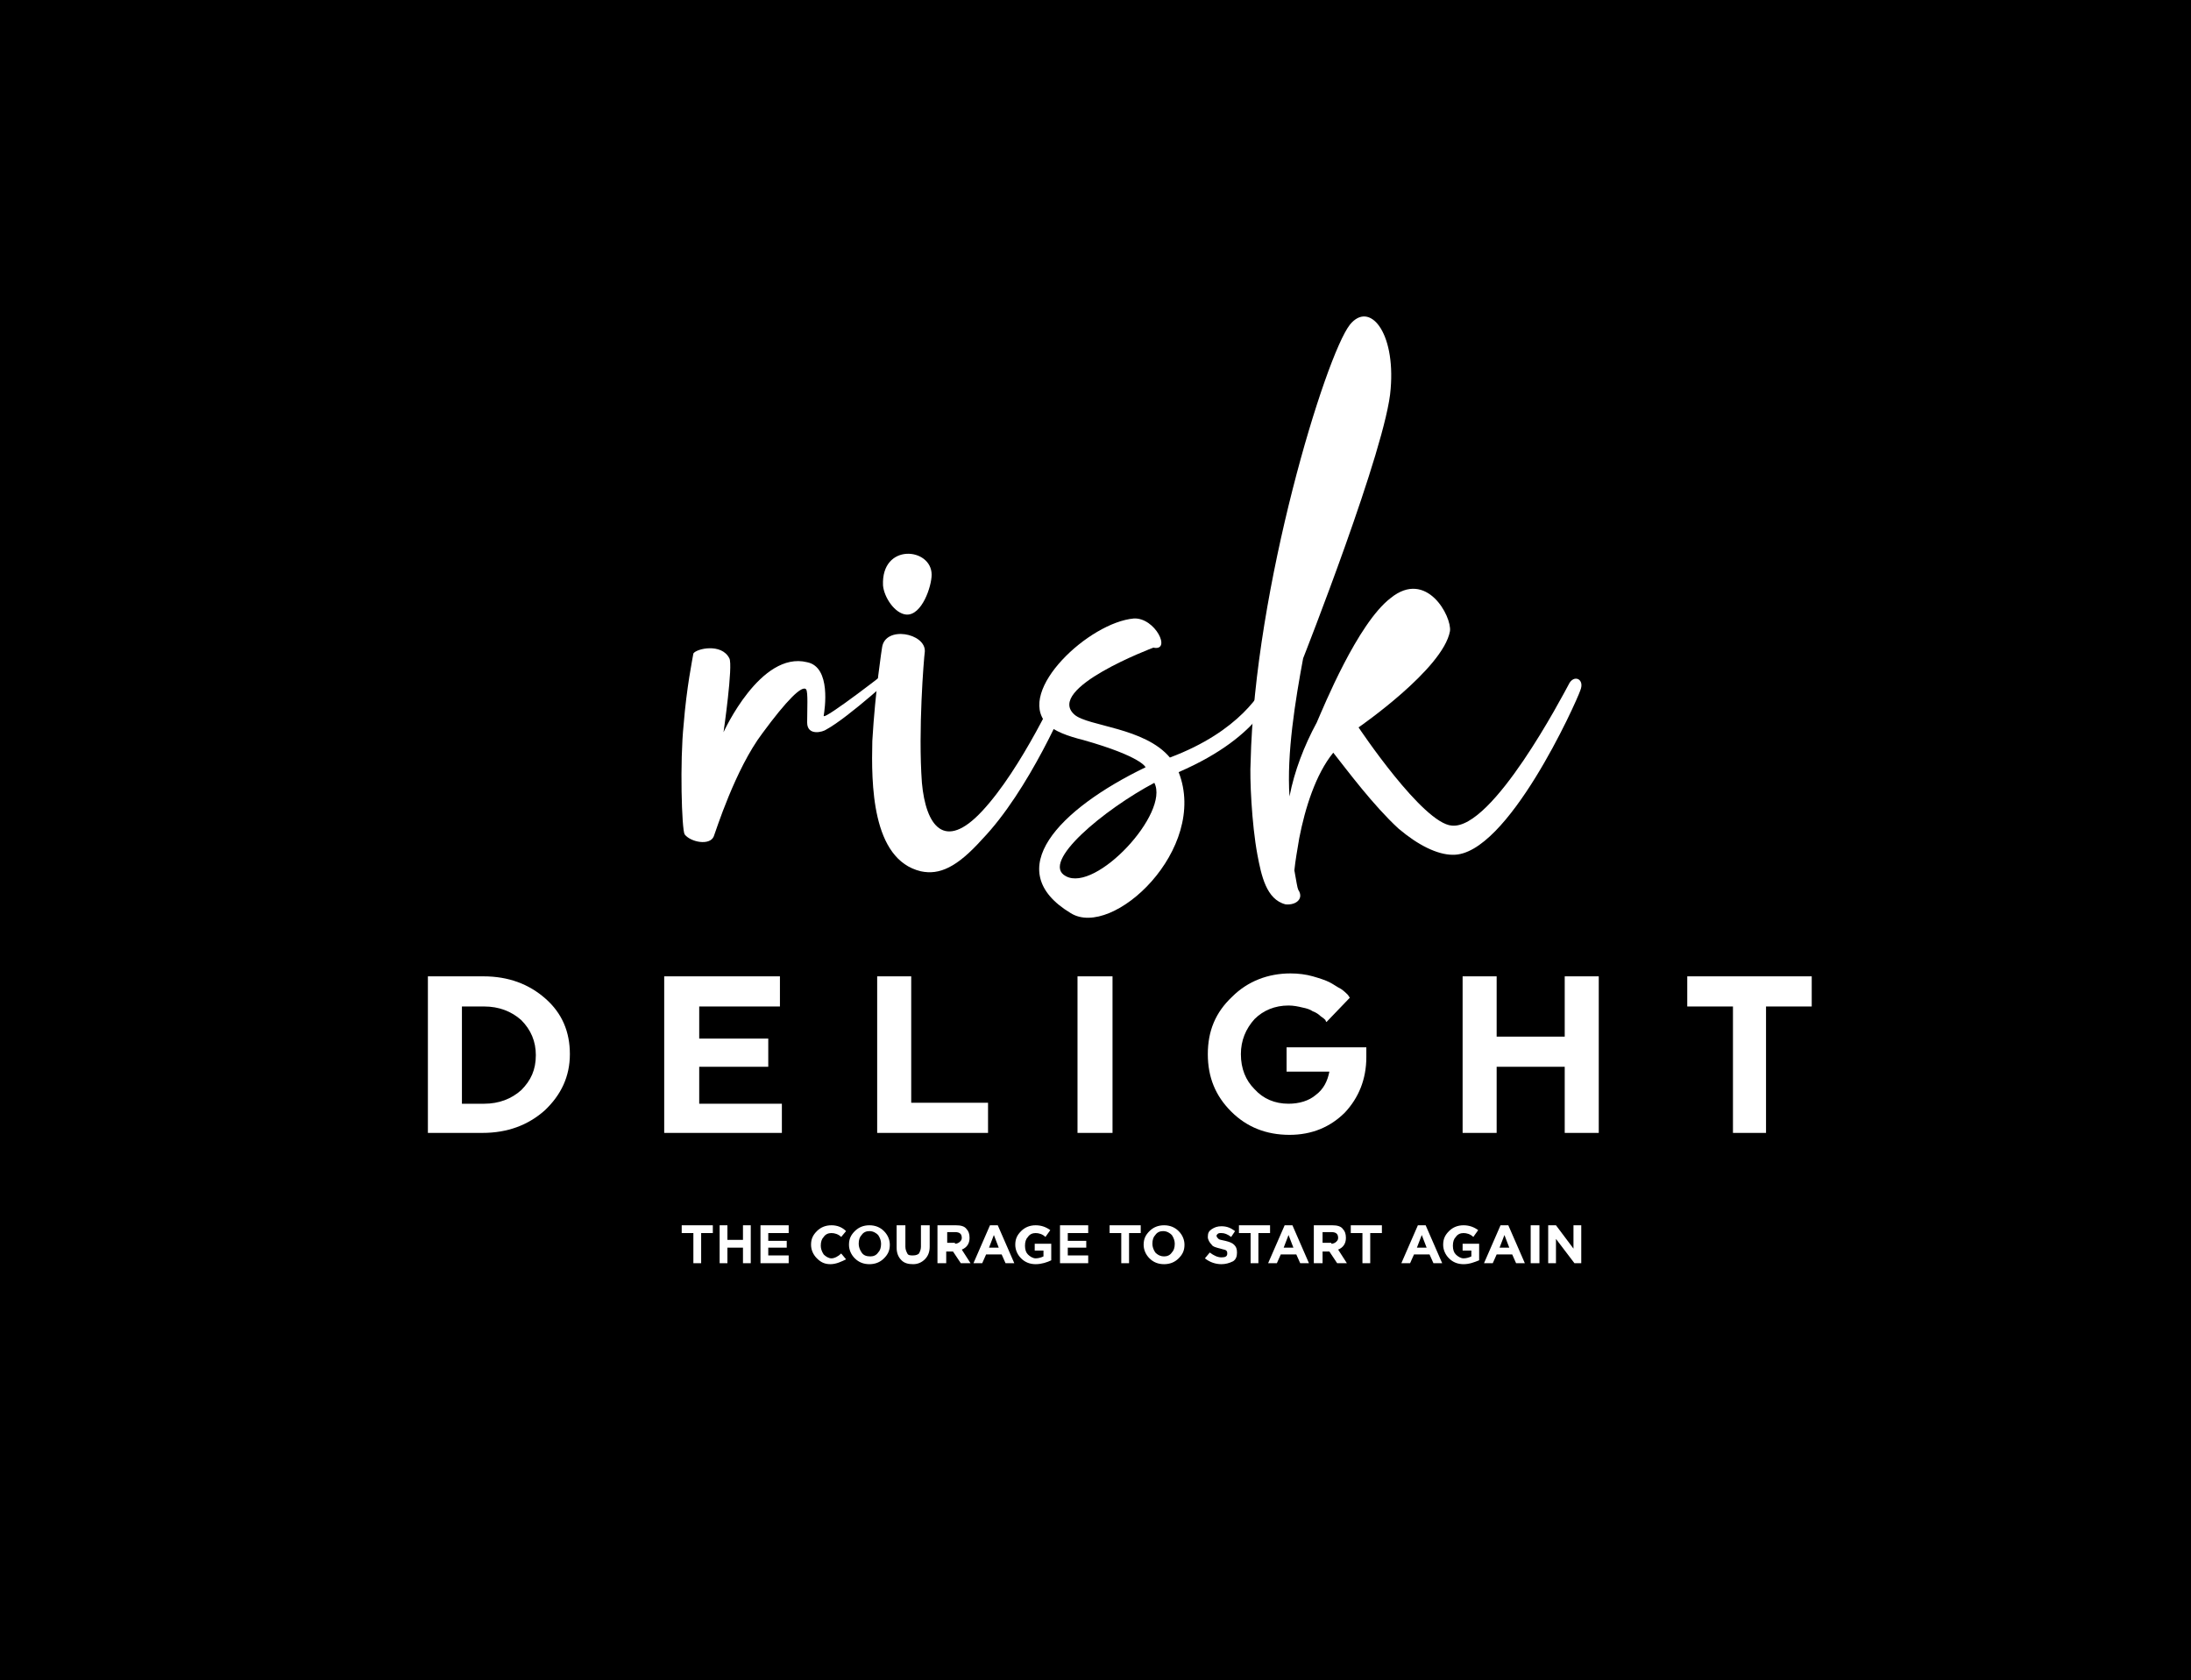 <?xml version="1.0" encoding="utf-8"?>
<!-- Generator: Adobe Illustrator 25.2.3, SVG Export Plug-In . SVG Version: 6.00 Build 0)  -->
<svg version="1.1" id="Layer_1" xmlns="http://www.w3.org/2000/svg" xmlns:xlink="http://www.w3.org/1999/xlink" x="0px" y="0px"
	 viewBox="0 0 225.3 172.8" style="enable-background:new 0 0 225.3 172.8;" xml:space="preserve">
<style type="text/css">
	.st0{fill:#FFFFFF;}
	.st1{fill:#00A9EE;}
	.st2{fill:#344456;}
	.st3{fill:#00AAE3;}
	.st4{fill:#404041;}
	.st5{fill:#9F4B32;}
	.st6{fill:#ABC392;}
	.st7{fill:url(#XMLID_2_);}
	.st8{fill:url(#XMLID_3_);}
	.st9{fill:url(#XMLID_4_);}
	.st10{fill:url(#XMLID_5_);}
	.st11{fill:#345362;}
	.st12{fill:#997257;}
	.st13{fill:#8D7967;}
	.st14{fill:#D0BAA1;}
	.st15{fill:none;}
	.st16{fill:#67574F;}
	.st17{fill:#1A284C;}
	.st18{fill:#A33D17;}
	.st19{fill:#4F4F4F;}
	.st20{fill:none;stroke:#A33D17;stroke-width:1.442;stroke-miterlimit:10;}
</style>
<rect width="225.3" height="172.8"/>
<g>
	<path class="st0" d="M71.3,67.2c-0.1,0.6-0.7,3.5-1,7.3c-0.4,3.8-0.2,10.8,0.1,11.3C71,86.6,73,87,73.4,86c0.2-0.5,2.2-6.9,5-10.6
		c2.5-3.4,4.1-5,4.5-4.5c0.2,0.3,0.1,2,0.1,3.4c0,1.4,1.6,1,2,0.7c2.2-1.2,7.3-5.8,7.6-6.2c0.3-0.4-0.3-0.7-0.6-0.4
		c-0.3,0.3-7.4,5.8-7.3,5.2c0.1-0.6,0.8-5-1.7-5.5c-4.8-1.2-8.6,7.2-8.6,7.2s1-6.9,0.6-7.6C74.2,66.1,71.6,66.7,71.3,67.2z"/>
	<path class="st0" d="M90.7,66.6c0,0-0.7,4.4-1,9.6c-0.1,4.3-0.1,12.2,5,13.4c1.9,0.4,3.7-0.4,6.3-3.3c4.8-5,8.7-14.1,9.2-15.5
		c0.7-1.7-0.6-1.6-1-0.8c-0.3,0.6-4.1,9-8.2,13.4c-3.9,4.2-5.8,1.5-6.2-2.9C94.4,75.1,95,67.7,95.1,67C95.2,65.1,91,64.3,90.7,66.6z
		 M95.8,59.1c0-2.8-5.2-3.3-5,1.1c0.1,1.2,1.2,2.9,2.4,3C94.8,63.3,95.8,60.3,95.8,59.1z"/>
	<path class="st0" d="M109.6,90.1c-2.7-1.4,4-6.9,9.1-9.6C120.3,83.6,112.7,91.8,109.6,90.1z M130.4,69.8c-0.6,1.3-2.9,5.4-10.1,8.1
		c-2.6-3.1-8.4-3.2-9.8-4.4c-3.1-2.7,8.1-6.9,8.1-6.9c1.9,0.4,0.2-3.1-2-3c-4.6,0.4-12.1,7.4-9,10.8c0.8,0.8,2.2,1.3,3.8,1.7
		c6,1.7,6.4,2.8,6.4,2.8c-8.9,4.3-15,10.6-7.7,15c4.3,2.7,14.2-6.6,11.1-14.5c8.8-3.8,9.9-8.5,10.1-9
		C131.8,69.6,131,68.5,130.4,69.8z"/>
	<path class="st0" d="M161.3,70.4c-0.6,1.1-7.8,14.9-12,14.5c-3-0.2-9.6-10.1-9.6-10.1s8.7-6,9.4-9.9c0.2-1.5-2.4-6.4-6.1-3.4
		c-3.4,2.6-6.9,11.2-7.6,12.8c-1.3,2.4-2.3,5-2.8,7.6c-0.3-4.4,0.6-9.9,1.4-14.2c0,0,8.6-21.8,9-27.7c0.5-5.9-2.2-9.1-4.2-6.6
		c-2.5,3.2-9.8,27-10.2,45c-0.1,1.5,0.1,6.3,0.7,9.5c0.4,2.1,0.9,4.6,2.9,5.1c1.1,0.1,1.9-0.6,1.3-1.5c-0.1-0.2-0.2-0.9-0.4-2
		c0.1-1,0.3-2.1,0.5-3.3c0.6-3.1,1.7-6.6,3.5-8.8c1.5,1.9,4.1,5.4,6.7,7.8c2,1.7,4,2.7,5.6,2.7C155,88,162.1,72.2,162.5,71
		C163,69.8,161.8,69.3,161.3,70.4z"/>
	<polygon class="st0" points="71.3,126.8 70.1,126.8 70.1,126 73.3,126 73.3,126.8 72.1,126.8 72.1,129.9 71.3,129.9 	"/>
	<polygon class="st0" points="74,126 74.8,126 74.8,127.5 76.4,127.5 76.4,126 77.2,126 77.2,129.9 76.4,129.9 76.4,128.3 
		74.8,128.3 74.8,129.9 74,129.9 	"/>
	<polygon class="st0" points="78.2,126 81.1,126 81.1,126.8 79,126.8 79,127.6 80.9,127.6 80.9,128.3 79,128.3 79,129.1 81.1,129.1 
		81.1,129.9 78.2,129.9 	"/>
	<path class="st0" d="M85.4,130c-0.6,0-1-0.2-1.4-0.6c-0.4-0.4-0.6-0.9-0.6-1.4c0-0.6,0.2-1,0.6-1.4c0.4-0.4,0.9-0.6,1.5-0.6
		c0.6,0,1.1,0.2,1.5,0.6l-0.5,0.6c-0.3-0.3-0.7-0.4-1-0.4c-0.3,0-0.6,0.1-0.8,0.4c-0.2,0.2-0.3,0.5-0.3,0.9c0,0.3,0.1,0.6,0.3,0.9
		c0.2,0.2,0.5,0.4,0.8,0.4c0.3,0,0.7-0.2,1-0.5l0.5,0.6C86.6,129.7,86,130,85.4,130z"/>
	<path class="st0" d="M89.5,129.2c0.3,0,0.6-0.1,0.8-0.4c0.2-0.2,0.3-0.5,0.3-0.9c0-0.3-0.1-0.6-0.3-0.9c-0.2-0.2-0.5-0.4-0.9-0.4
		c-0.3,0-0.6,0.1-0.8,0.4c-0.2,0.2-0.3,0.5-0.3,0.9c0,0.3,0.1,0.6,0.3,0.9C88.8,129.1,89.1,129.2,89.5,129.2z M89.4,130
		c-0.6,0-1.1-0.2-1.5-0.6c-0.4-0.4-0.6-0.9-0.6-1.4c0-0.6,0.2-1,0.6-1.4c0.4-0.4,0.9-0.6,1.5-0.6c0.6,0,1.1,0.2,1.5,0.6
		c0.4,0.4,0.6,0.9,0.6,1.4c0,0.6-0.2,1-0.6,1.4C90.5,129.8,90,130,89.4,130z"/>
	<path class="st0" d="M93.9,130c-0.5,0-0.9-0.1-1.2-0.4c-0.3-0.3-0.5-0.7-0.5-1.3V126h0.9v2.2c0,0.3,0.1,0.5,0.2,0.7
		c0.1,0.2,0.3,0.2,0.6,0.2c0.3,0,0.5-0.1,0.6-0.2c0.1-0.2,0.2-0.4,0.2-0.7V126h0.9v2.2c0,0.6-0.2,1-0.5,1.3
		C94.8,129.8,94.4,130,93.9,130z"/>
	<path class="st0" d="M98.2,127.9c0.2,0,0.4-0.1,0.5-0.2c0.1-0.1,0.2-0.2,0.2-0.4c0-0.4-0.2-0.6-0.7-0.6h-0.8v1.1H98.2z M96.5,126
		h1.8c0.5,0,0.9,0.1,1.1,0.4c0.2,0.2,0.3,0.5,0.3,0.9c0,0.6-0.3,1-0.8,1.2l0.9,1.4h-1l-0.8-1.2h-0.7v1.2h-0.9V126z"/>
	<path class="st0" d="M102.7,128.3l-0.5-1.3l-0.5,1.3H102.7z M101.8,126h0.8l1.7,3.9h-0.9L103,129h-1.6l-0.4,0.9h-0.9L101.8,126z"/>
	<path class="st0" d="M106.5,130c-0.6,0-1.1-0.2-1.5-0.6c-0.4-0.4-0.6-0.9-0.6-1.4c0-0.6,0.2-1,0.6-1.4c0.4-0.4,0.9-0.6,1.5-0.6
		c0.6,0,1.1,0.2,1.5,0.5l-0.5,0.7c-0.3-0.3-0.7-0.4-1-0.4c-0.3,0-0.6,0.1-0.8,0.4c-0.2,0.2-0.3,0.5-0.3,0.9c0,0.4,0.1,0.7,0.3,0.9
		c0.2,0.2,0.5,0.4,0.8,0.4c0.3,0,0.6-0.1,0.8-0.2v-0.6h-0.9v-0.7h1.7v1.7C107.7,129.8,107.1,130,106.5,130z"/>
	<polygon class="st0" points="109,126 111.9,126 111.9,126.8 109.8,126.8 109.8,127.6 111.7,127.6 111.7,128.3 109.8,128.3 
		109.8,129.1 111.9,129.1 111.9,129.9 109,129.9 	"/>
	<polygon class="st0" points="115.3,126.8 114.1,126.8 114.1,126 117.3,126 117.3,126.8 116.1,126.8 116.1,129.9 115.3,129.9 	"/>
	<path class="st0" d="M119.7,129.2c0.3,0,0.6-0.1,0.8-0.4c0.2-0.2,0.3-0.5,0.3-0.9c0-0.3-0.1-0.6-0.3-0.9c-0.2-0.2-0.5-0.4-0.9-0.4
		c-0.3,0-0.6,0.1-0.8,0.4c-0.2,0.2-0.3,0.5-0.3,0.9c0,0.3,0.1,0.6,0.3,0.9C119.1,129.1,119.4,129.2,119.7,129.2z M119.7,130
		c-0.6,0-1.1-0.2-1.5-0.6c-0.4-0.4-0.6-0.9-0.6-1.4c0-0.6,0.2-1,0.6-1.4c0.4-0.4,0.9-0.6,1.5-0.6s1.1,0.2,1.5,0.6
		c0.4,0.4,0.6,0.9,0.6,1.4c0,0.6-0.2,1-0.6,1.4C120.8,129.8,120.3,130,119.7,130z"/>
	<path class="st0" d="M125.6,130c-0.6,0-1.2-0.2-1.7-0.6l0.5-0.6c0.4,0.3,0.8,0.5,1.2,0.5c0.4,0,0.6-0.1,0.6-0.4
		c0-0.1,0-0.2-0.1-0.3c-0.1-0.1-0.3-0.1-0.6-0.2c-0.4-0.1-0.8-0.2-0.9-0.4c-0.2-0.2-0.4-0.5-0.4-0.8c0-0.4,0.1-0.6,0.4-0.8
		c0.3-0.2,0.6-0.3,1-0.3c0.6,0,1,0.2,1.4,0.5l-0.4,0.6c-0.4-0.3-0.7-0.4-1-0.4c-0.2,0-0.3,0-0.4,0.1c-0.1,0.1-0.1,0.1-0.1,0.2
		c0,0.1,0.1,0.2,0.2,0.3c0.1,0.1,0.3,0.1,0.7,0.2c0.4,0.1,0.7,0.2,0.9,0.4c0.2,0.2,0.3,0.4,0.3,0.8c0,0.4-0.1,0.7-0.4,0.9
		C126.4,129.9,126,130,125.6,130z"/>
	<polygon class="st0" points="128.6,126.8 127.4,126.8 127.4,126 130.6,126 130.6,126.8 129.4,126.8 129.4,129.9 128.6,129.9 	"/>
	<path class="st0" d="M133,128.3l-0.5-1.3l-0.5,1.3H133z M132.1,126h0.8l1.7,3.9h-0.9l-0.4-0.9h-1.6l-0.4,0.9h-0.9L132.1,126z"/>
	<path class="st0" d="M136.9,127.9c0.2,0,0.4-0.1,0.5-0.2c0.1-0.1,0.2-0.2,0.2-0.4c0-0.4-0.2-0.6-0.7-0.6H136v1.1H136.9z M135.2,126
		h1.8c0.5,0,0.9,0.1,1.1,0.4c0.2,0.2,0.3,0.5,0.3,0.9c0,0.6-0.3,1-0.8,1.2l0.9,1.4h-1l-0.8-1.2H136v1.2h-0.9V126z"/>
	<polygon class="st0" points="140.1,126.8 138.9,126.8 138.9,126 142.1,126 142.1,126.8 140.9,126.8 140.9,129.9 140.1,129.9 	"/>
	<path class="st0" d="M146.7,128.3l-0.5-1.3l-0.5,1.3H146.7z M145.8,126h0.8l1.7,3.9h-0.9L147,129h-1.6l-0.4,0.9h-0.9L145.8,126z"/>
	<path class="st0" d="M150.5,130c-0.6,0-1.1-0.2-1.5-0.6c-0.4-0.4-0.6-0.9-0.6-1.4c0-0.6,0.2-1,0.6-1.4c0.4-0.4,0.9-0.6,1.5-0.6
		c0.6,0,1.1,0.2,1.5,0.5l-0.5,0.7c-0.3-0.3-0.7-0.4-1-0.4c-0.3,0-0.6,0.1-0.8,0.4c-0.2,0.2-0.3,0.5-0.3,0.9c0,0.4,0.1,0.7,0.3,0.9
		c0.2,0.2,0.5,0.4,0.8,0.4c0.3,0,0.6-0.1,0.8-0.2v-0.6h-0.9v-0.7h1.7v1.7C151.6,129.8,151.1,130,150.5,130z"/>
	<path class="st0" d="M155.2,128.3l-0.5-1.3l-0.5,1.3H155.2z M154.3,126h0.8l1.7,3.9h-0.9l-0.4-0.9h-1.6l-0.4,0.9h-0.9L154.3,126z"
		/>
	<rect x="157.4" y="126" class="st0" width="0.9" height="3.9"/>
	<polygon class="st0" points="159.2,126 160,126 161.8,128.4 161.8,126 162.6,126 162.6,129.9 161.9,129.9 160,127.4 160,129.9 
		159.2,129.9 	"/>
	<path class="st0" d="M49.7,100.4c2.6,0,4.7,0.8,6.4,2.3c1.7,1.5,2.5,3.4,2.5,5.7c0,2.3-0.9,4.2-2.6,5.8c-1.7,1.5-3.8,2.3-6.4,2.3
		H44v-16.1H49.7z M47.5,113.5h2.3c1.5,0,2.8-0.5,3.8-1.4c1-1,1.5-2.1,1.5-3.6c0-1.4-0.5-2.6-1.5-3.6c-1-0.9-2.3-1.4-3.8-1.4h-2.3
		V113.5z"/>
	<polygon class="st0" points="68.3,116.5 68.3,100.4 80.2,100.4 80.2,103.5 71.9,103.5 71.9,106.8 79,106.8 79,109.7 71.9,109.7 
		71.9,113.5 80.4,113.5 80.4,116.5 	"/>
	<polygon class="st0" points="90.2,116.5 90.2,100.4 93.7,100.4 93.7,113.4 101.6,113.4 101.6,116.5 	"/>
	<rect x="110.8" y="100.4" class="st0" width="3.6" height="16.1"/>
	<path class="st0" d="M140.5,107.8c0,0.3,0,0.6,0,0.9c0,2.3-0.8,4.2-2.2,5.7c-1.5,1.5-3.4,2.3-5.7,2.3c-2.4,0-4.4-0.8-6-2.4
		c-1.6-1.6-2.4-3.5-2.4-5.9s0.8-4.3,2.5-5.9c1.6-1.6,3.7-2.4,6-2.4c0.8,0,1.6,0.1,2.3,0.3c0.7,0.2,1.3,0.4,1.7,0.6
		c0.4,0.2,0.8,0.5,1.2,0.7c0.3,0.2,0.6,0.5,0.7,0.6l0.2,0.3l-2.4,2.5c0,0-0.1-0.1-0.1-0.2c-0.1-0.1-0.2-0.2-0.5-0.4
		c-0.2-0.2-0.5-0.4-0.8-0.5c-0.3-0.2-0.6-0.3-1.1-0.4c-0.4-0.1-0.9-0.2-1.4-0.2c-1.4,0-2.6,0.5-3.5,1.4c-0.9,1-1.4,2.2-1.4,3.6
		c0,1.5,0.5,2.7,1.4,3.6c0.9,1,2.1,1.5,3.5,1.5c1.1,0,2.1-0.3,2.8-0.9c0.8-0.6,1.2-1.4,1.4-2.4h-4.4v-2.5H140.5z"/>
	<polygon class="st0" points="160.9,109.7 153.9,109.7 153.9,116.5 150.4,116.5 150.4,100.4 153.9,100.4 153.9,106.6 160.9,106.6 
		160.9,100.4 164.4,100.4 164.4,116.5 160.9,116.5 	"/>
	<polygon class="st0" points="181.6,103.5 181.6,116.5 178.2,116.5 178.2,103.5 173.5,103.5 173.5,100.4 186.3,100.4 186.3,103.5 	
		"/>
</g>
</svg>
